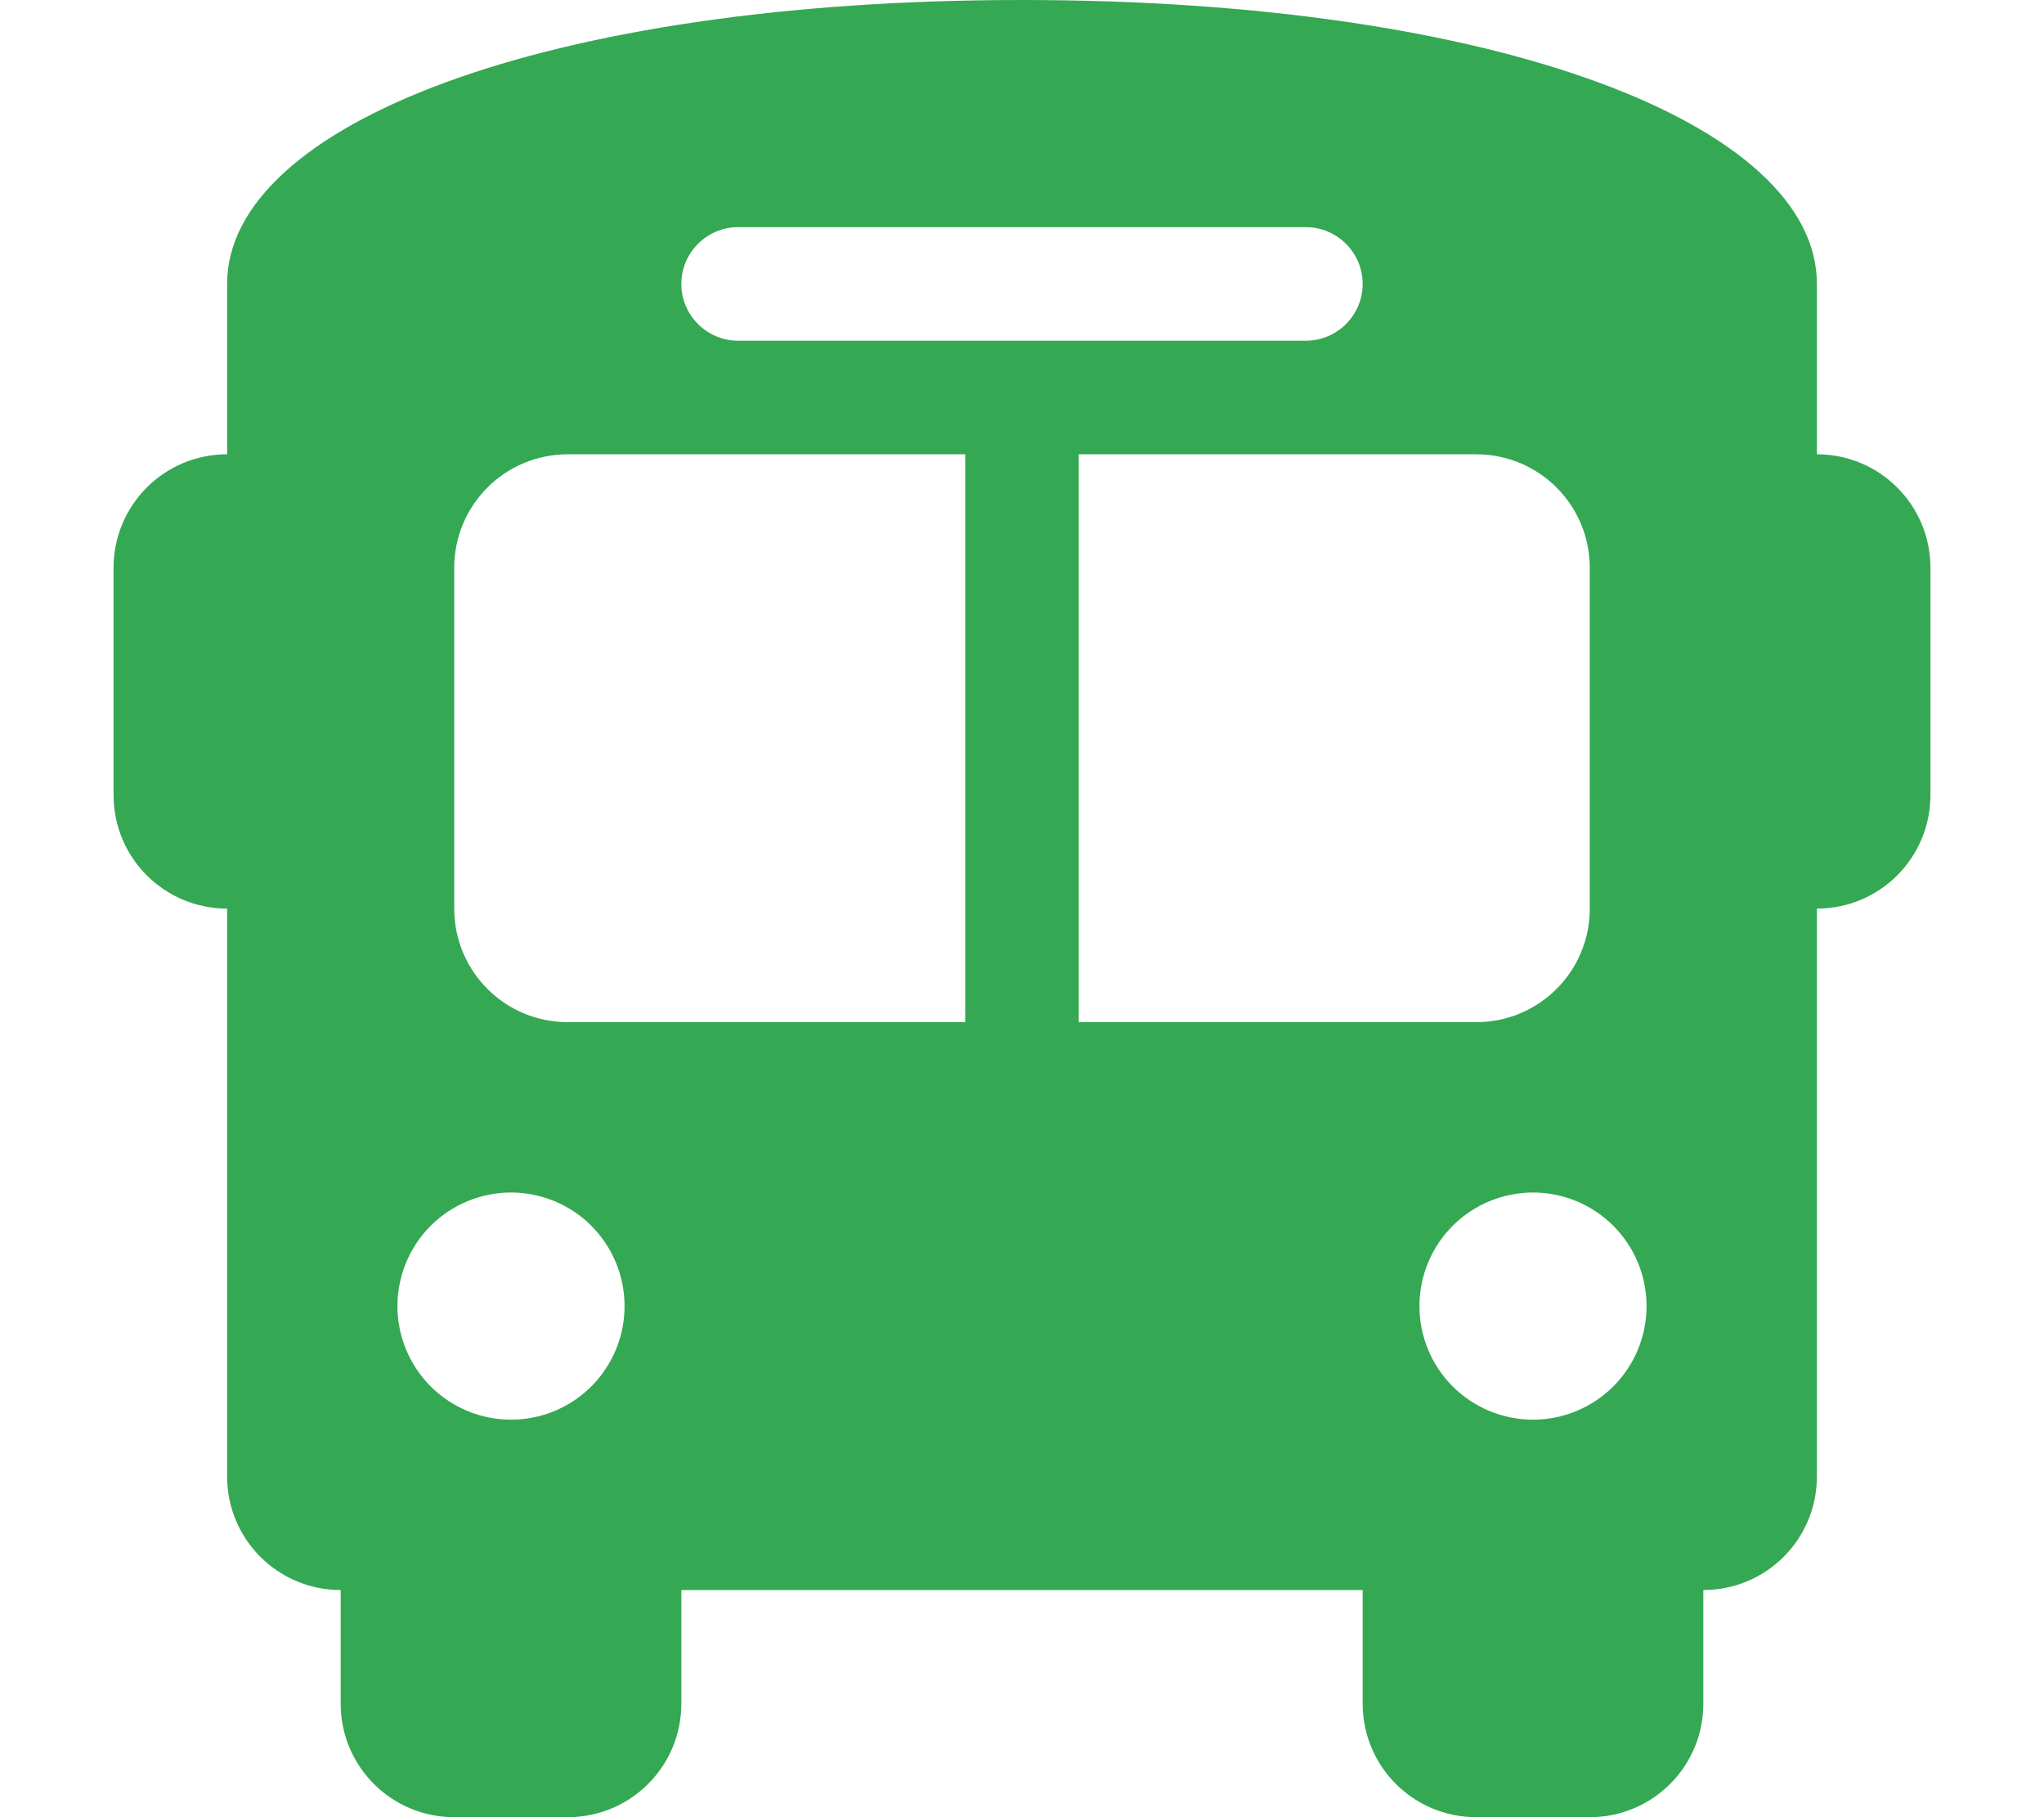<svg width="45" height="40" viewBox="0 0 45 40" fill="none" xmlns="http://www.w3.org/2000/svg">
<path d="M22.5 0C33 0 40 2.75 40 6.25V7.5V10C41.383 10 42.5 11.117 42.5 12.5V17.5C42.5 18.883 41.383 20 40 20V32.5C40 33.883 38.883 35 37.5 35V37.5C37.5 38.883 36.383 40 35 40H32.5C31.117 40 30 38.883 30 37.5V35H15V37.5C15 38.883 13.883 40 12.5 40H10C8.617 40 7.5 38.883 7.5 37.5V35C6.117 35 5 33.883 5 32.5V20C3.617 20 2.5 18.883 2.5 17.5V12.5C2.5 11.117 3.617 10 5 10V7.5V6.25C5 2.75 12 0 22.5 0ZM10 12.5V20C10 21.383 11.117 22.5 12.5 22.5H21.25V10H12.5C11.117 10 10 11.117 10 12.5ZM23.75 22.5H32.5C33.883 22.5 35 21.383 35 20V12.5C35 11.117 33.883 10 32.5 10H23.75V22.5ZM11.25 31.25C11.913 31.25 12.549 30.987 13.018 30.518C13.487 30.049 13.75 29.413 13.75 28.75C13.75 28.087 13.487 27.451 13.018 26.982C12.549 26.513 11.913 26.25 11.25 26.25C10.587 26.25 9.951 26.513 9.482 26.982C9.013 27.451 8.75 28.087 8.75 28.75C8.75 29.413 9.013 30.049 9.482 30.518C9.951 30.987 10.587 31.25 11.25 31.25ZM33.75 31.25C34.413 31.25 35.049 30.987 35.518 30.518C35.987 30.049 36.25 29.413 36.25 28.75C36.25 28.087 35.987 27.451 35.518 26.982C35.049 26.513 34.413 26.25 33.75 26.25C33.087 26.25 32.451 26.513 31.982 26.982C31.513 27.451 31.25 28.087 31.25 28.75C31.25 29.413 31.513 30.049 31.982 30.518C32.451 30.987 33.087 31.25 33.75 31.25ZM30 6.25C30 5.562 29.438 5 28.75 5H16.25C15.562 5 15 5.562 15 6.25C15 6.938 15.562 7.5 16.25 7.5H28.75C29.438 7.5 30 6.938 30 6.25Z" fill="#34A853"/>
</svg>
